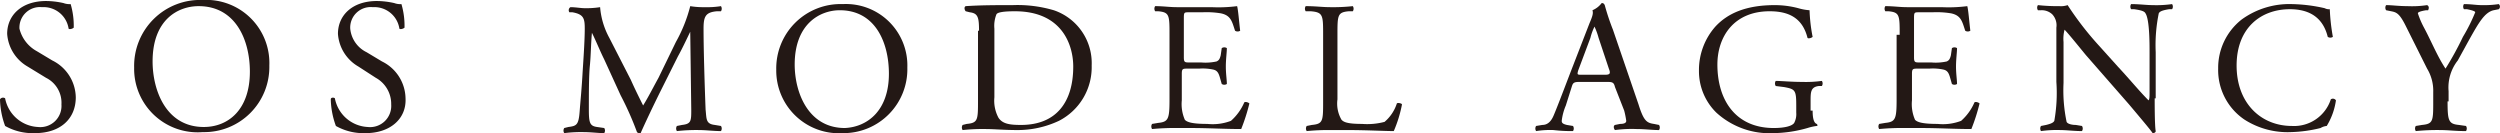 <svg id="レイヤー_1" data-name="レイヤー 1" xmlns="http://www.w3.org/2000/svg" viewBox="0 0 244.12 13"><defs><style>.cls-1{fill:#231815;}</style></defs><title>アートボード 1</title><path class="cls-1" d="M61.6,7.8c.4.9.8,1.7,1.2,2.5h0c.5-.8,1-1.8,1.5-2.7L66,4.1A14.36,14.36,0,0,0,67.4.6a7.6,7.6,0,0,0,1.4.1A8.6,8.6,0,0,0,70.4.6a.45.45,0,0,1,0,.5H70c-1.1.1-1.3.5-1.3,1.7,0,1.9.1,5.3.2,7.9.1.9,0,1.4.9,1.5l.6.1a.45.45,0,0,1,0,.5c-.7,0-1.5-.1-2.1-.1a17,17,0,0,0-2.2.1.45.45,0,0,1,0-.5l.5-.1c.9-.1.9-.4.9-1.5l-.1-7.6h0c-.1.2-.8,1.7-1.2,2.4L64.6,8.7c-.8,1.6-1.6,3.3-2,4.2,0,.1-.1.1-.2.1a.31.31,0,0,1-.2-.1,30,30,0,0,0-1.6-3.6L59,5.8c-.4-.8-.8-1.8-1.2-2.6h0c-.1,1.1-.1,2.2-.2,3.2s-.1,2.7-.1,4.3c0,1.3.1,1.6.8,1.7l.7.1a.45.45,0,0,1,0,.5c-.6,0-1.3-.1-2-.1a12.75,12.75,0,0,0-1.9.1.45.45,0,0,1,0-.5l.4-.1c.8-.1,1-.2,1.1-1.5s.2-2.2.3-4c.1-1.5.2-3.1.2-4.1S57,1.4,55.9,1.2h-.3a.35.35,0,0,1,.1-.5c.5,0,1,.1,1.4.1A8.64,8.64,0,0,0,58.6.7a7.49,7.49,0,0,0,.9,3Z"/><path class="cls-1" d="M75.8,6.8A6.28,6.28,0,0,1,82.3.4a6,6,0,0,1,6.3,6.2A6.24,6.24,0,0,1,82.3,13,6.12,6.12,0,0,1,75.8,6.8Zm11,.4c0-3-1.3-6.2-4.8-6.2-1.9,0-4.4,1.3-4.4,5.3,0,2.7,1.3,6.2,4.9,6.2C84.7,12.4,86.8,10.8,86.8,7.2Z"/><path class="cls-1" d="M95.6,3c0-1.3-.1-1.7-.9-1.8l-.4-.1c-.1-.1-.2-.4,0-.5,1.5-.1,3-.1,4.6-.1a12.53,12.53,0,0,1,4,.5,5.45,5.45,0,0,1,3.7,5.4,5.88,5.88,0,0,1-3.2,5.4,9.46,9.46,0,0,1-4.1.9c-1.2,0-2.3-.1-3-.1a18.48,18.48,0,0,0-2.3.1.45.45,0,0,1,0-.5l.4-.1c1.1-.1,1.1-.4,1.1-2.3V3Zm1.5,6.5a3.52,3.52,0,0,0,.4,2c.4.6,1.1.7,2.2.7,3.5,0,5.1-2.3,5.1-5.7,0-2-1-5.4-5.7-5.4q-1.65,0-1.8.3a3,3,0,0,0-.2,1.4Z"/><path class="cls-1" d="M114.2,3.4c0-1.9,0-2.2-1.1-2.3h-.3a.45.45,0,0,1,0-.5c.8,0,1.4.1,2.1.1h3.4a14.28,14.28,0,0,0,2.5-.1c.1.3.2,1.6.3,2.4a.45.45,0,0,1-.5,0c-.3-.9-.4-1.5-1.4-1.7a8.66,8.66,0,0,0-1.8-.1h-1.3c-.5,0-.5,0-.5.7V5.6c0,.5.1.5.6.5h1.1a5,5,0,0,0,1.5-.1c.2-.1.3-.2.4-.6l.1-.7a.45.45,0,0,1,.5,0c0,.4-.1,1.1-.1,1.8s.1,1.3.1,1.7a.45.45,0,0,1-.5,0l-.2-.7c-.1-.3-.2-.6-.6-.7a4.92,4.92,0,0,0-1.4-.1H116c-.5,0-.6,0-.6.5V9.8a3.82,3.82,0,0,0,.3,1.9c.2.2.6.4,2.2.4a5,5,0,0,0,2.3-.3,5.07,5.07,0,0,0,1.3-1.8c.1-.1.4,0,.5.1a18.29,18.29,0,0,1-.8,2.5c-1.6,0-3.3-.1-4.9-.1H115a23.55,23.55,0,0,0-2.5.1.45.45,0,0,1,0-.5l.6-.1c1-.1,1.1-.4,1.1-2.3Z"/><path class="cls-1" d="M129.2,3.4c0-1.9,0-2.2-1.2-2.3h-.5a.45.45,0,0,1,0-.5c1,0,1.6.1,2.4.1a17.73,17.73,0,0,0,2.2-.1.45.45,0,0,1,0,.5h-.4c-1.1.1-1.1.4-1.1,2.3V9.7a3.13,3.13,0,0,0,.4,2c.2.2.5.4,2,.4a6.6,6.6,0,0,0,2.2-.2,3.93,3.93,0,0,0,1.2-1.8c.1-.1.5,0,.5.1a12.33,12.33,0,0,1-.8,2.6c-.9,0-2.7-.1-4.5-.1H130a21.82,21.82,0,0,0-2.4.1.45.45,0,0,1,0-.5l.5-.1c1.1-.1,1.1-.4,1.1-2.3V3.4Z"/><path class="cls-1" d="M157.7,8.5c-.1-.4-.2-.5-.7-.5h-2.8c-.5,0-.6.1-.7.4l-.6,1.9a5.37,5.37,0,0,0-.4,1.5c0,.2.1.3.5.4l.6.1a.45.45,0,0,1,0,.5,14.93,14.93,0,0,1-1.9-.1,8.62,8.62,0,0,0-1.7.1.45.45,0,0,1,0-.5l.6-.1c.4,0,.8-.2,1.1-.9s.8-2,1.6-4.1l1.9-4.9c.3-.7.4-1,.3-1.3a2.18,2.18,0,0,0,.9-.7c.1,0,.2,0,.3.2a22.5,22.5,0,0,0,.8,2.4l2.5,7.3c.5,1.6.8,1.8,1.5,1.9l.5.1a.45.45,0,0,1,0,.5c-.7,0-1.4-.1-2.2-.1a12.17,12.17,0,0,0-2.1.1c-.1-.1-.2-.4,0-.5l.5-.1q.6,0,.6-.3a8.38,8.38,0,0,0-.2-1Zm-3.6-1.6c-.1.4-.1.4.4.4h2.2c.5,0,.6-.1.4-.6l-1-3a6.6,6.6,0,0,0-.4-1.1h0a5.34,5.34,0,0,0-.4,1.1Z"/><path class="cls-1" d="M177,10.8c0,.7.1,1.2.4,1.3.1.1.1.2,0,.2a5.07,5.07,0,0,0-.9.2,12.57,12.57,0,0,1-3.3.5,7.71,7.71,0,0,1-5.6-2,5.66,5.66,0,0,1-1.7-4.1,6.39,6.39,0,0,1,1.6-4.3c1.2-1.3,3-2.1,5.8-2.1a9,9,0,0,1,2.3.3,5.16,5.16,0,0,0,1.1.2,15.82,15.82,0,0,0,.3,2.6c-.1.1-.4.2-.5.1-.5-2-1.9-2.6-3.7-2.6-3.5,0-5.1,2.5-5.1,5.2,0,3.5,1.8,6.2,5.5,6.2,1.1,0,1.8-.2,2-.5a1.85,1.85,0,0,0,.2-1v-.7c0-1.5-.1-1.6-1.2-1.8l-.8-.1a.45.45,0,0,1,0-.5c.5,0,1.5.1,2.6.1a11.48,11.48,0,0,0,1.9-.1.45.45,0,0,1,0,.5h-.3c-.8.1-.8.6-.8,1.5v.9Z"/><path class="cls-1" d="M185.5,3.4c0-1.9,0-2.2-1.1-2.3h-.3a.45.45,0,0,1,0-.5c.8,0,1.4.1,2.1.1h3.4a14.28,14.28,0,0,0,2.5-.1c.1.3.2,1.6.3,2.4a.45.45,0,0,1-.5,0c-.3-.9-.4-1.5-1.4-1.7a8.66,8.66,0,0,0-1.8-.1h-1.3c-.5,0-.5,0-.5.7V5.6c0,.5.1.5.6.5h1.1a5,5,0,0,0,1.5-.1c.2-.1.3-.2.4-.6l.1-.7a.45.45,0,0,1,.5,0c0,.4-.1,1.1-.1,1.8s.1,1.3.1,1.7a.45.45,0,0,1-.5,0l-.2-.7c-.1-.3-.2-.6-.6-.7a4.92,4.92,0,0,0-1.4-.1h-1.1c-.5,0-.6,0-.6.5V9.8a3.82,3.82,0,0,0,.3,1.9c.2.2.6.4,2.2.4a5,5,0,0,0,2.3-.3,5.07,5.07,0,0,0,1.3-1.8c.1-.1.4,0,.5.1a18.29,18.29,0,0,1-.8,2.5c-1.6,0-3.3-.1-4.9-.1H186a23.55,23.55,0,0,0-2.5.1.45.45,0,0,1,0-.5l.6-.1c1-.1,1.1-.4,1.1-2.3V3.4Z"/><path class="cls-1" d="M210.4,9.6c0,.5,0,2.7.1,3.2,0,.1-.1.2-.3.2-.2-.3-.7-.9-2.3-2.8l-4.2-4.8c-.5-.6-1.7-2.1-2.1-2.5h0a3.45,3.45,0,0,0-.1,1.2v4a15,15,0,0,0,.3,3.8c.1.2.5.3.9.3l.6.1a.45.45,0,0,1,0,.5c-.8,0-1.5-.1-2.1-.1a10.89,10.89,0,0,0-1.9.1.45.45,0,0,1,0-.5l.5-.1c.4-.1.7-.2.8-.4a15.6,15.6,0,0,0,.2-3.8V2.7a1.57,1.57,0,0,0-.4-1.3,1.5,1.5,0,0,0-1.1-.4H199a.45.45,0,0,1,0-.5,17.86,17.86,0,0,0,2.1.1,2,2,0,0,0,.8-.1,30.47,30.47,0,0,0,3.1,4l1.8,2c1.3,1.4,2.1,2.4,3,3.3h0c.1-.1.1-.4.1-.8V5.1c0-.9,0-3.2-.4-3.8-.1-.2-.4-.3-1.1-.4h-.3a.45.45,0,0,1,0-.5c.8,0,1.5.1,2.1.1a10.89,10.89,0,0,0,1.9-.1.45.45,0,0,1,0,.5h-.3c-.6.1-.9.2-1,.4a15.43,15.43,0,0,0-.3,3.8V9.6Z"/><path class="cls-1" d="M218.9,1.9A7.93,7.93,0,0,1,223.8.4a15.54,15.54,0,0,1,3.2.4.9.9,0,0,0,.5.1,19.48,19.48,0,0,0,.3,2.7.45.45,0,0,1-.5,0C227,2.4,226.2.9,223.6.9c-2.8,0-5.2,1.8-5.2,5.5s2.4,5.9,5.4,5.9a3.77,3.77,0,0,0,3.8-2.6.35.35,0,0,1,.5.1,6.57,6.57,0,0,1-.9,2.5,1.42,1.42,0,0,0-.6.2,13.21,13.21,0,0,1-2.9.4,7.81,7.81,0,0,1-4.5-1.2,5.83,5.83,0,0,1-2.6-5A6,6,0,0,1,218.9,1.9Z"/><path class="cls-1" d="M239,9.9c0,1.9.1,2.2,1.1,2.3l.7.1a.45.45,0,0,1,0,.5c-1.1,0-1.7-.1-2.5-.1a20.93,20.93,0,0,0-2.4.1.45.45,0,0,1,0-.5l.6-.1c1.1-.1,1.1-.4,1.1-2.3V9a4.17,4.17,0,0,0-.6-2.3l-2.1-4.2c-.6-1.2-.9-1.3-1.4-1.4L233,1a.45.45,0,0,1,0-.5c.6,0,1.2.1,2.1.1A9.76,9.76,0,0,0,237,.5c.2.1.2.3.1.5h-.2c-.6.1-.8.2-.8.3a8.43,8.43,0,0,0,.6,1.4c.7,1.3,1.3,2.8,2.1,4a30.71,30.71,0,0,0,1.7-3.1,16.91,16.91,0,0,0,1.2-2.4c0-.1-.3-.2-.8-.3h-.3a.45.45,0,0,1,0-.5c.7,0,1.2.1,1.7.1A9.7,9.7,0,0,0,244,.4a.33.33,0,0,1,0,.5l-.5.1c-.9.2-1.5,1.3-2.4,2.9l-1.1,2a4.26,4.26,0,0,0-.9,3v1Z"/><path class="cls-1" d="M3.4,13a5.5,5.5,0,0,1-2.9-.7A8,8,0,0,1,0,9.7a.35.35,0,0,1,.5-.1,3.44,3.44,0,0,0,3.2,2.8A2.07,2.07,0,0,0,6,10.2,2.72,2.72,0,0,0,4.5,7.6L2.7,6.5a4,4,0,0,1-2-3.2C.7,1.5,2.1.1,4.5.1A7.93,7.93,0,0,1,6.2.3a1.7,1.7,0,0,0,.7.1,7.55,7.55,0,0,1,.3,2.3c-.1.1-.4.2-.5.1A2.47,2.47,0,0,0,4.1.7,2,2,0,0,0,1.9,2.8,3.45,3.45,0,0,0,3.6,5l1.5.9A4.09,4.09,0,0,1,7.4,9.5C7.4,11.6,5.9,13,3.4,13Z"/><path class="cls-1" d="M13.1,6.6A6.44,6.44,0,0,1,19.8,0a6.16,6.16,0,0,1,6.5,6.4,6.36,6.36,0,0,1-6.5,6.5A6.2,6.2,0,0,1,13.1,6.6ZM24.4,7c0-3.1-1.4-6.4-5-6.4-2,0-4.5,1.3-4.5,5.4,0,2.8,1.3,6.4,5,6.4C22.3,12.4,24.4,10.7,24.4,7Z"/><path class="cls-1" d="M35.7,13a5.5,5.5,0,0,1-2.9-.7,8,8,0,0,1-.5-2.6c0-.2.3-.2.4-.1a3.44,3.44,0,0,0,3.2,2.8,2.07,2.07,0,0,0,2.3-2.2,2.91,2.91,0,0,0-1.5-2.6L35,6.5a4,4,0,0,1-2-3.2C33,1.5,34.4.1,36.8.1a7.93,7.93,0,0,1,1.7.2,1.7,1.7,0,0,0,.7.1,7.55,7.55,0,0,1,.3,2.3c-.1.1-.4.2-.5.1A2.47,2.47,0,0,0,36.4.7a2,2,0,0,0-2.2,2.1,2.86,2.86,0,0,0,1.6,2.3l1.5.9a4.09,4.09,0,0,1,2.3,3.6C39.7,11.6,38.1,13,35.7,13Z"/></svg>